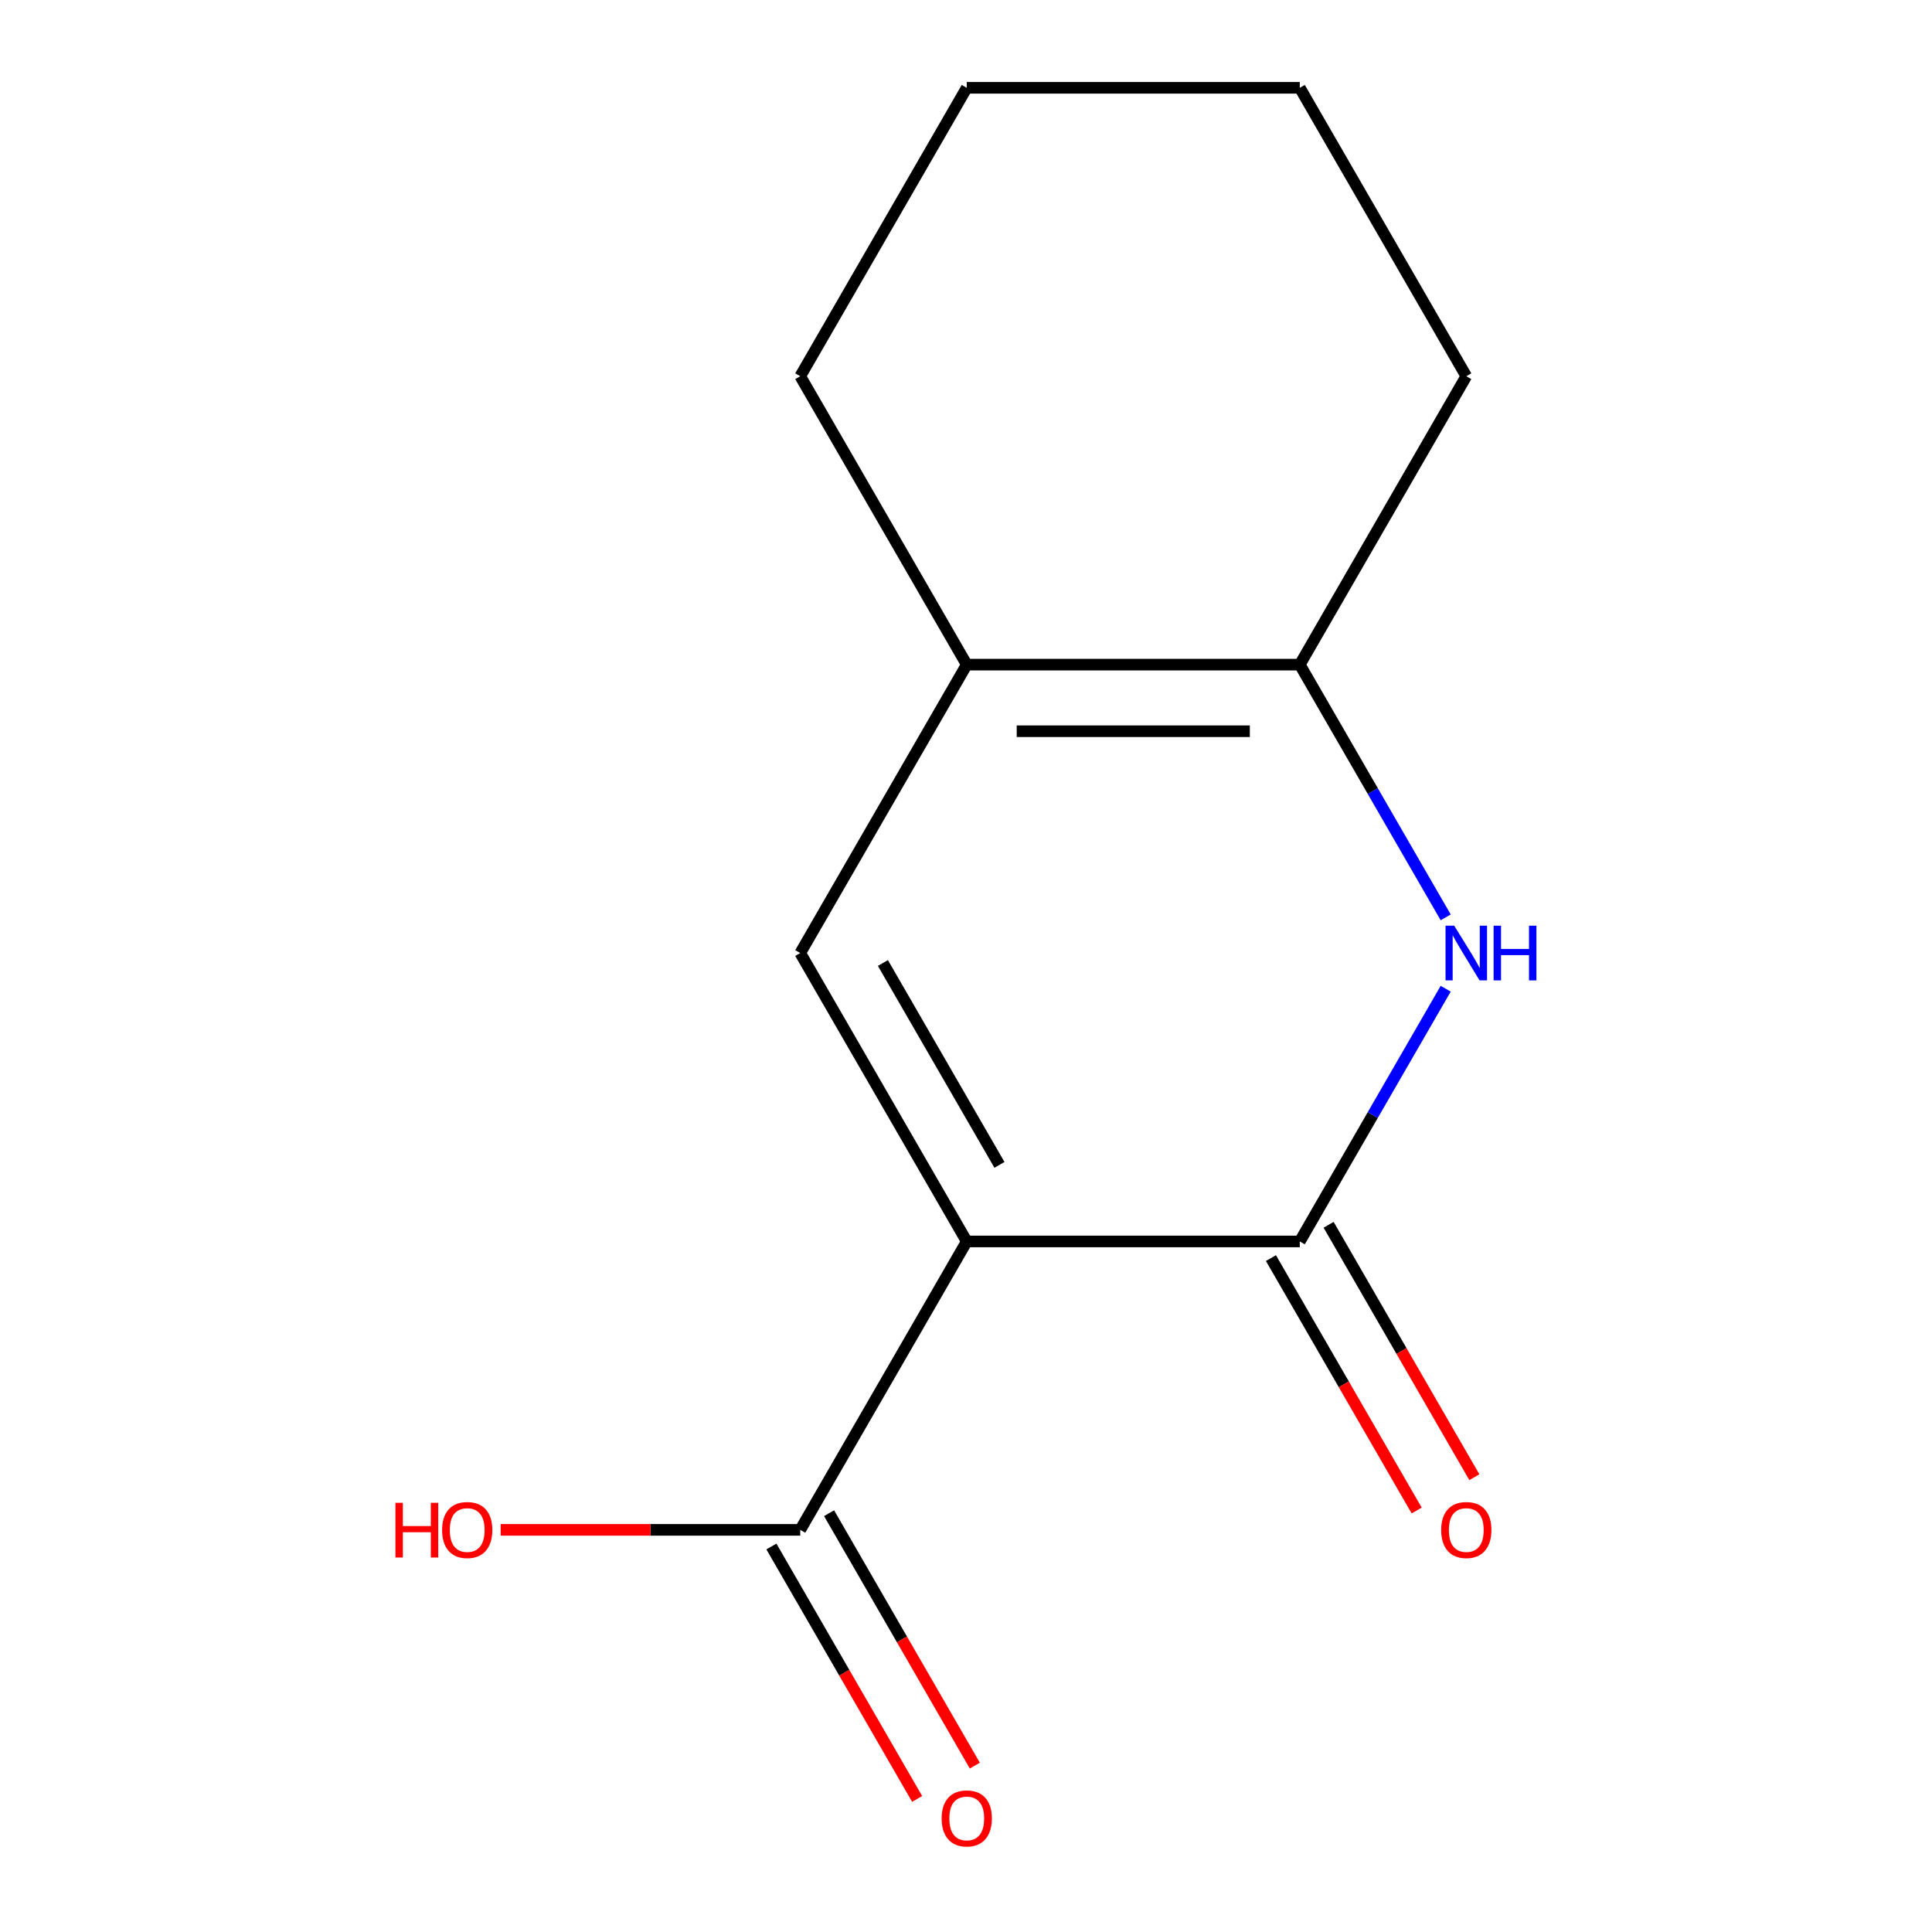 <?xml version='1.0' encoding='iso-8859-1'?>
<svg version='1.1' baseProfile='full'
              xmlns='http://www.w3.org/2000/svg'
                      xmlns:rdkit='http://www.rdkit.org/xml'
                      xmlns:xlink='http://www.w3.org/1999/xlink'
                  xml:space='preserve'
width='1000px' height='1000px' viewBox='0 0 1000 1000'>
<!-- END OF HEADER -->
<rect style='opacity:1.0;fill:#FFFFFF;stroke:none' width='1000' height='1000' x='0' y='0'> </rect>
<path class='bond-0' d='M 500.391,642.572 L 672.764,642.572' style='fill:none;fill-rule:evenodd;stroke:#000000;stroke-width:6px;stroke-linecap:butt;stroke-linejoin:miter;stroke-opacity:1' />
<path class='bond-1' d='M 500.391,642.572 L 414.204,493.292' style='fill:none;fill-rule:evenodd;stroke:#000000;stroke-width:6px;stroke-linecap:butt;stroke-linejoin:miter;stroke-opacity:1' />
<path class='bond-1' d='M 517.319,602.942 L 456.988,498.447' style='fill:none;fill-rule:evenodd;stroke:#000000;stroke-width:6px;stroke-linecap:butt;stroke-linejoin:miter;stroke-opacity:1' />
<path class='bond-5' d='M 500.391,642.572 L 414.204,791.851' style='fill:none;fill-rule:evenodd;stroke:#000000;stroke-width:6px;stroke-linecap:butt;stroke-linejoin:miter;stroke-opacity:1' />
<path class='bond-2' d='M 672.764,642.572 L 710.525,577.167' style='fill:none;fill-rule:evenodd;stroke:#000000;stroke-width:6px;stroke-linecap:butt;stroke-linejoin:miter;stroke-opacity:1' />
<path class='bond-2' d='M 710.525,577.167 L 748.287,511.762' style='fill:none;fill-rule:evenodd;stroke:#0000FF;stroke-width:6px;stroke-linecap:butt;stroke-linejoin:miter;stroke-opacity:1' />
<path class='bond-6' d='M 657.836,651.19 L 695.551,716.515' style='fill:none;fill-rule:evenodd;stroke:#000000;stroke-width:6px;stroke-linecap:butt;stroke-linejoin:miter;stroke-opacity:1' />
<path class='bond-6' d='M 695.551,716.515 L 733.267,781.84' style='fill:none;fill-rule:evenodd;stroke:#FF0000;stroke-width:6px;stroke-linecap:butt;stroke-linejoin:miter;stroke-opacity:1' />
<path class='bond-6' d='M 687.692,633.953 L 725.407,699.278' style='fill:none;fill-rule:evenodd;stroke:#000000;stroke-width:6px;stroke-linecap:butt;stroke-linejoin:miter;stroke-opacity:1' />
<path class='bond-6' d='M 725.407,699.278 L 763.122,764.603' style='fill:none;fill-rule:evenodd;stroke:#FF0000;stroke-width:6px;stroke-linecap:butt;stroke-linejoin:miter;stroke-opacity:1' />
<path class='bond-4' d='M 414.204,493.292 L 500.391,344.013' style='fill:none;fill-rule:evenodd;stroke:#000000;stroke-width:6px;stroke-linecap:butt;stroke-linejoin:miter;stroke-opacity:1' />
<path class='bond-13' d='M 748.287,474.823 L 710.525,409.418' style='fill:none;fill-rule:evenodd;stroke:#0000FF;stroke-width:6px;stroke-linecap:butt;stroke-linejoin:miter;stroke-opacity:1' />
<path class='bond-13' d='M 710.525,409.418 L 672.764,344.013' style='fill:none;fill-rule:evenodd;stroke:#000000;stroke-width:6px;stroke-linecap:butt;stroke-linejoin:miter;stroke-opacity:1' />
<path class='bond-3' d='M 672.764,344.013 L 500.391,344.013' style='fill:none;fill-rule:evenodd;stroke:#000000;stroke-width:6px;stroke-linecap:butt;stroke-linejoin:miter;stroke-opacity:1' />
<path class='bond-3' d='M 646.908,378.488 L 526.247,378.488' style='fill:none;fill-rule:evenodd;stroke:#000000;stroke-width:6px;stroke-linecap:butt;stroke-linejoin:miter;stroke-opacity:1' />
<path class='bond-9' d='M 672.764,344.013 L 758.95,194.734' style='fill:none;fill-rule:evenodd;stroke:#000000;stroke-width:6px;stroke-linecap:butt;stroke-linejoin:miter;stroke-opacity:1' />
<path class='bond-10' d='M 500.391,344.013 L 414.204,194.734' style='fill:none;fill-rule:evenodd;stroke:#000000;stroke-width:6px;stroke-linecap:butt;stroke-linejoin:miter;stroke-opacity:1' />
<path class='bond-7' d='M 399.276,800.47 L 436.992,865.795' style='fill:none;fill-rule:evenodd;stroke:#000000;stroke-width:6px;stroke-linecap:butt;stroke-linejoin:miter;stroke-opacity:1' />
<path class='bond-7' d='M 436.992,865.795 L 474.707,931.119' style='fill:none;fill-rule:evenodd;stroke:#FF0000;stroke-width:6px;stroke-linecap:butt;stroke-linejoin:miter;stroke-opacity:1' />
<path class='bond-7' d='M 429.132,783.232 L 466.848,848.557' style='fill:none;fill-rule:evenodd;stroke:#000000;stroke-width:6px;stroke-linecap:butt;stroke-linejoin:miter;stroke-opacity:1' />
<path class='bond-7' d='M 466.848,848.557 L 504.563,913.882' style='fill:none;fill-rule:evenodd;stroke:#FF0000;stroke-width:6px;stroke-linecap:butt;stroke-linejoin:miter;stroke-opacity:1' />
<path class='bond-8' d='M 414.204,791.851 L 336.673,791.851' style='fill:none;fill-rule:evenodd;stroke:#000000;stroke-width:6px;stroke-linecap:butt;stroke-linejoin:miter;stroke-opacity:1' />
<path class='bond-8' d='M 336.673,791.851 L 259.141,791.851' style='fill:none;fill-rule:evenodd;stroke:#FF0000;stroke-width:6px;stroke-linecap:butt;stroke-linejoin:miter;stroke-opacity:1' />
<path class='bond-14' d='M 758.95,194.734 L 672.764,45.455' style='fill:none;fill-rule:evenodd;stroke:#000000;stroke-width:6px;stroke-linecap:butt;stroke-linejoin:miter;stroke-opacity:1' />
<path class='bond-11' d='M 414.204,194.734 L 500.391,45.455' style='fill:none;fill-rule:evenodd;stroke:#000000;stroke-width:6px;stroke-linecap:butt;stroke-linejoin:miter;stroke-opacity:1' />
<path class='bond-12' d='M 500.391,45.455 L 672.764,45.455' style='fill:none;fill-rule:evenodd;stroke:#000000;stroke-width:6px;stroke-linecap:butt;stroke-linejoin:miter;stroke-opacity:1' />
<path  class='atom-3' d='M 752.69 479.132
L 761.97 494.132
Q 762.89 495.612, 764.37 498.292
Q 765.85 500.972, 765.93 501.132
L 765.93 479.132
L 769.69 479.132
L 769.69 507.452
L 765.81 507.452
L 755.85 491.052
Q 754.69 489.132, 753.45 486.932
Q 752.25 484.732, 751.89 484.052
L 751.89 507.452
L 748.21 507.452
L 748.21 479.132
L 752.69 479.132
' fill='#0000FF'/>
<path  class='atom-3' d='M 773.09 479.132
L 776.93 479.132
L 776.93 491.172
L 791.41 491.172
L 791.41 479.132
L 795.25 479.132
L 795.25 507.452
L 791.41 507.452
L 791.41 494.372
L 776.93 494.372
L 776.93 507.452
L 773.09 507.452
L 773.09 479.132
' fill='#0000FF'/>
<path  class='atom-7' d='M 745.95 791.931
Q 745.95 785.131, 749.31 781.331
Q 752.67 777.531, 758.95 777.531
Q 765.23 777.531, 768.59 781.331
Q 771.95 785.131, 771.95 791.931
Q 771.95 798.811, 768.55 802.731
Q 765.15 806.611, 758.95 806.611
Q 752.71 806.611, 749.31 802.731
Q 745.95 798.851, 745.95 791.931
M 758.95 803.411
Q 763.27 803.411, 765.59 800.531
Q 767.95 797.611, 767.95 791.931
Q 767.95 786.371, 765.59 783.571
Q 763.27 780.731, 758.95 780.731
Q 754.63 780.731, 752.27 783.531
Q 749.95 786.331, 749.95 791.931
Q 749.95 797.651, 752.27 800.531
Q 754.63 803.411, 758.95 803.411
' fill='#FF0000'/>
<path  class='atom-8' d='M 487.391 941.21
Q 487.391 934.41, 490.751 930.61
Q 494.111 926.81, 500.391 926.81
Q 506.671 926.81, 510.031 930.61
Q 513.391 934.41, 513.391 941.21
Q 513.391 948.09, 509.991 952.01
Q 506.591 955.89, 500.391 955.89
Q 494.151 955.89, 490.751 952.01
Q 487.391 948.13, 487.391 941.21
M 500.391 952.69
Q 504.711 952.69, 507.031 949.81
Q 509.391 946.89, 509.391 941.21
Q 509.391 935.65, 507.031 932.85
Q 504.711 930.01, 500.391 930.01
Q 496.071 930.01, 493.711 932.81
Q 491.391 935.61, 491.391 941.21
Q 491.391 946.93, 493.711 949.81
Q 496.071 952.69, 500.391 952.69
' fill='#FF0000'/>
<path  class='atom-9' d='M 204.672 777.851
L 208.512 777.851
L 208.512 789.891
L 222.992 789.891
L 222.992 777.851
L 226.832 777.851
L 226.832 806.171
L 222.992 806.171
L 222.992 793.091
L 208.512 793.091
L 208.512 806.171
L 204.672 806.171
L 204.672 777.851
' fill='#FF0000'/>
<path  class='atom-9' d='M 228.832 791.931
Q 228.832 785.131, 232.192 781.331
Q 235.552 777.531, 241.832 777.531
Q 248.112 777.531, 251.472 781.331
Q 254.832 785.131, 254.832 791.931
Q 254.832 798.811, 251.432 802.731
Q 248.032 806.611, 241.832 806.611
Q 235.592 806.611, 232.192 802.731
Q 228.832 798.851, 228.832 791.931
M 241.832 803.411
Q 246.152 803.411, 248.472 800.531
Q 250.832 797.611, 250.832 791.931
Q 250.832 786.371, 248.472 783.571
Q 246.152 780.731, 241.832 780.731
Q 237.512 780.731, 235.152 783.531
Q 232.832 786.331, 232.832 791.931
Q 232.832 797.651, 235.152 800.531
Q 237.512 803.411, 241.832 803.411
' fill='#FF0000'/>
</svg>
